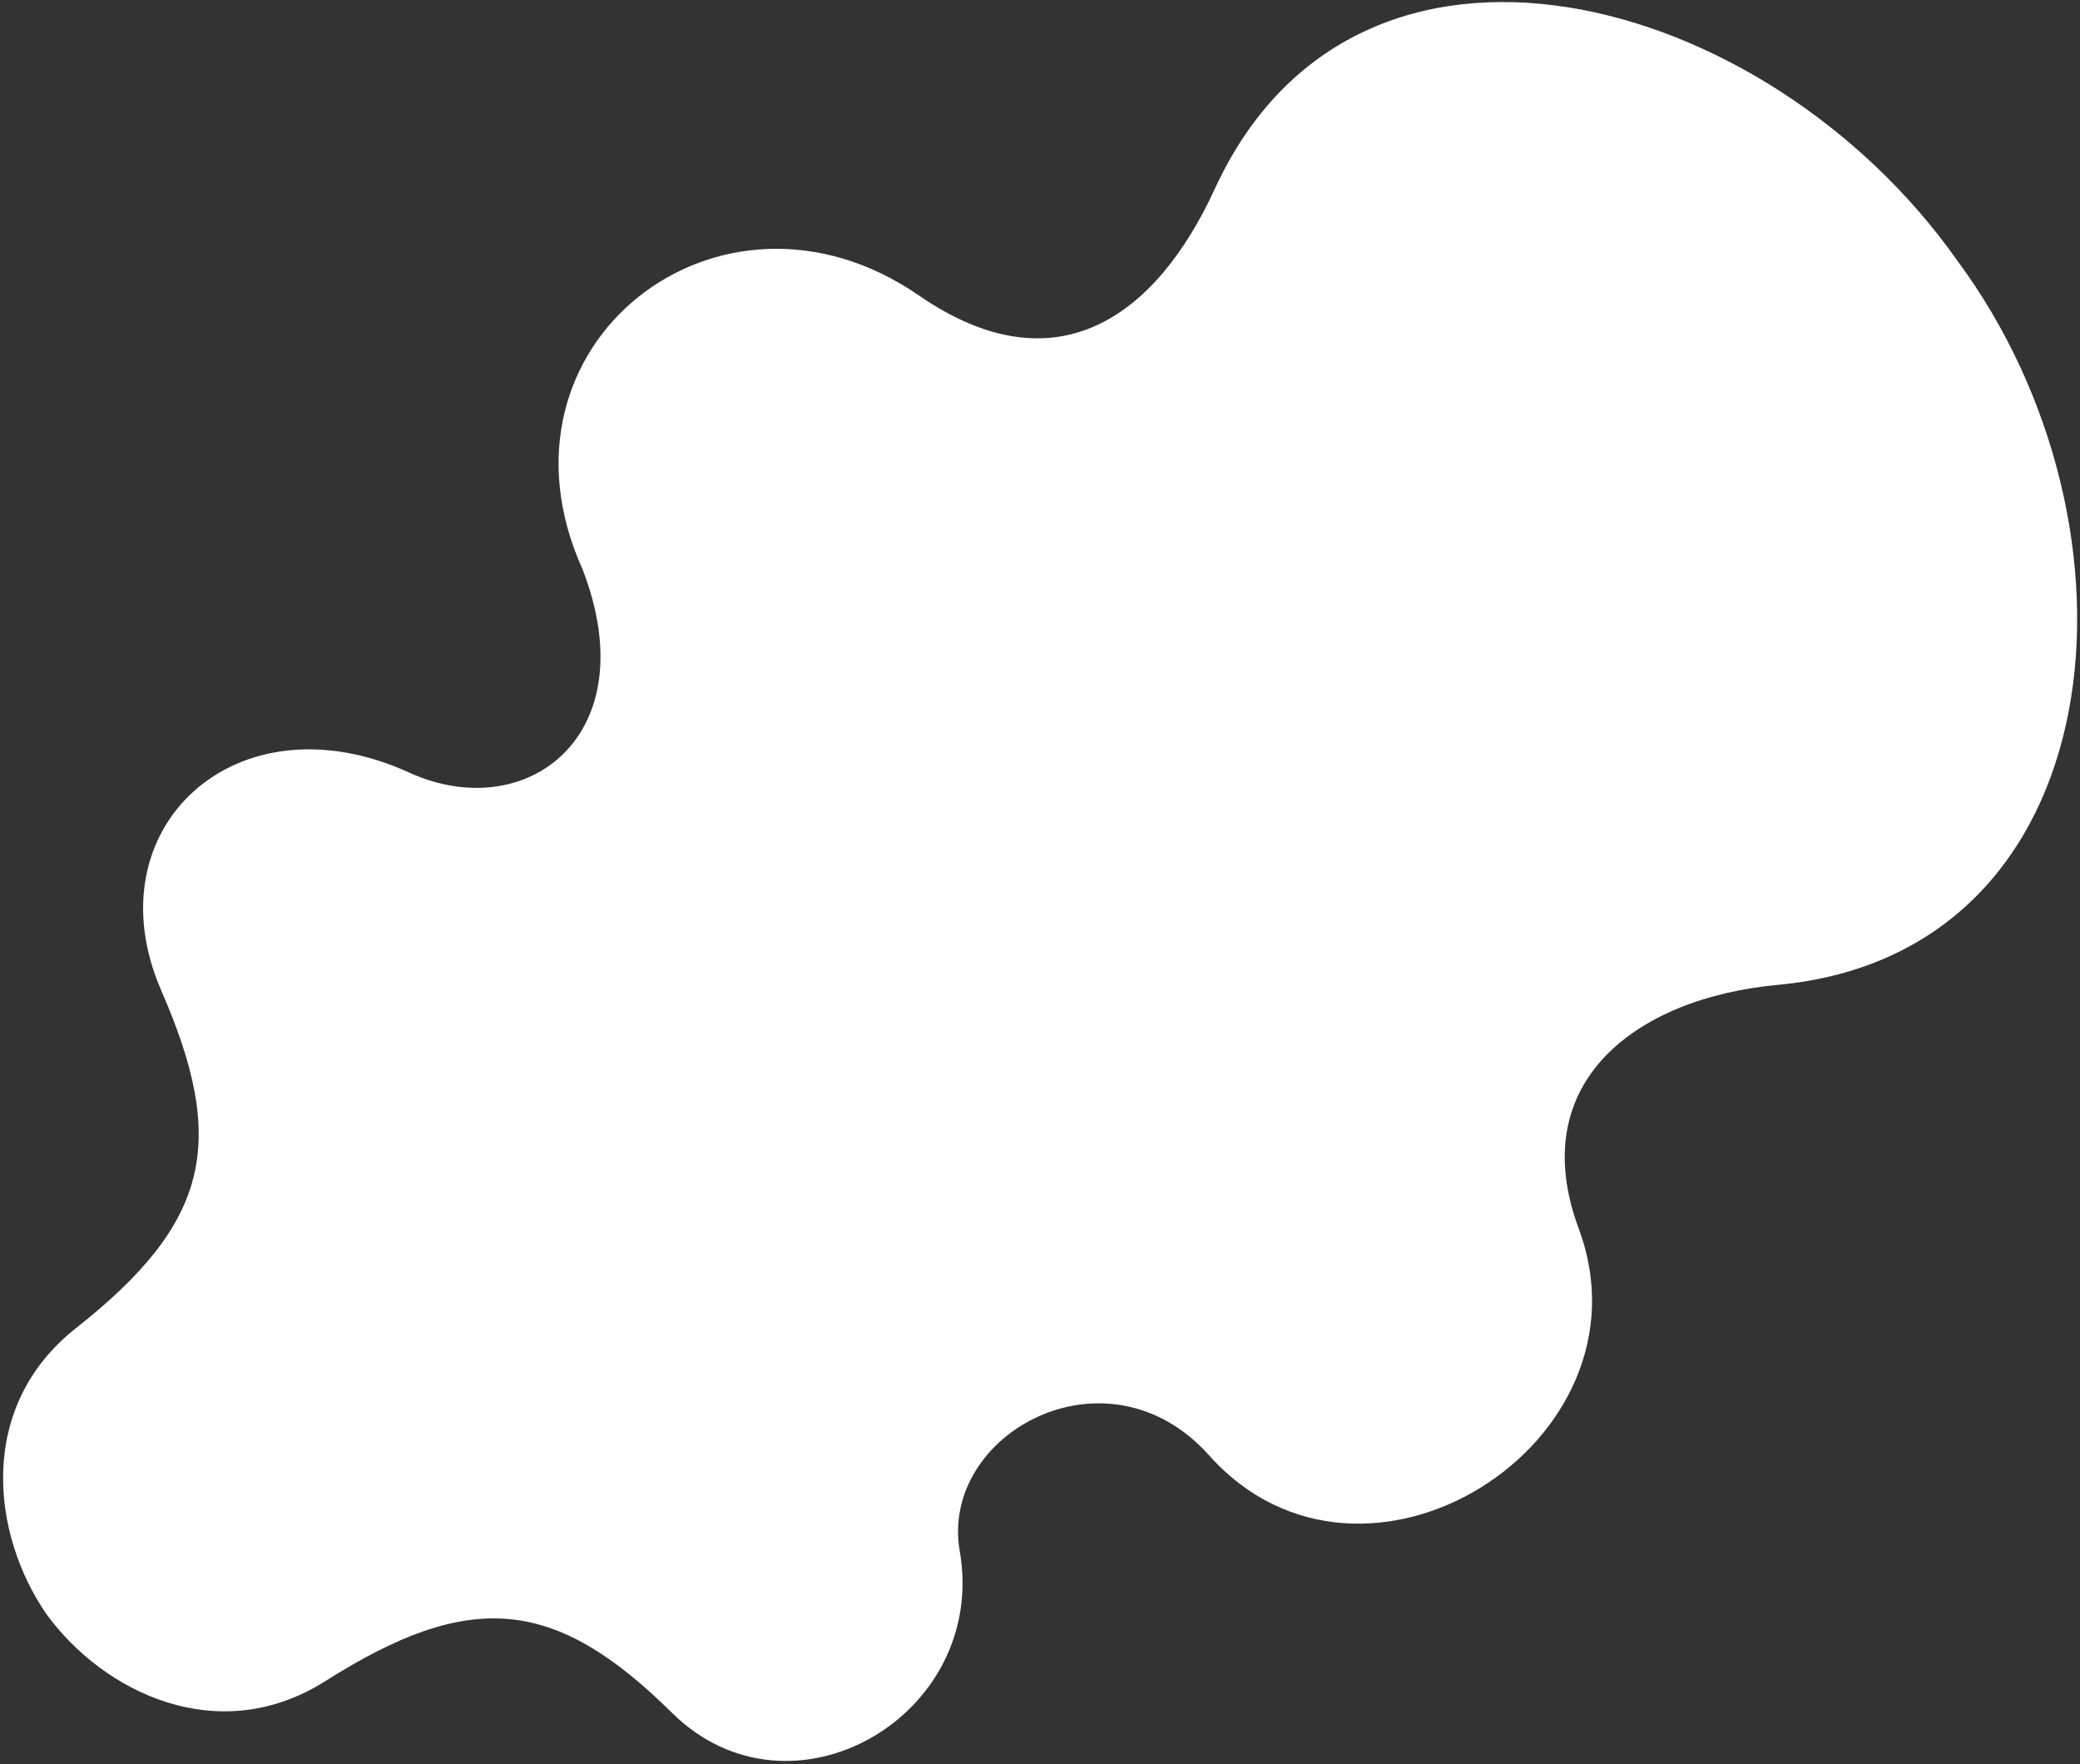 <svg width="415" height="352" viewBox="0 0 415 352" fill="none" xmlns="http://www.w3.org/2000/svg">
    <rect x="0" y="0" width="415" height="352" fill="#333333" stroke="none"/>
    <path d="M116.207 113.523C129.115 146.785 104.952 164.752 81.662 154.135C47 138.335 18.132 165.394 32.187 197.635C45.29 227.691 42.041 243.766 15.169 264.958C-4.751 280.667 -1.67 306.128 9.227 321.963L9.262 322.011C20.558 337.562 43.525 348.936 64.952 335.359C93.859 317.043 110.758 318.649 134.048 341.686C157.797 365.177 197.208 342.282 191.489 309.453C187.405 286.012 220.904 267.588 241.245 290.353C272.189 324.985 330.779 287.568 315 245.148C304.138 215.95 326.408 199.096 354.685 196.482C422.193 190.242 430.085 105.316 390.483 51.945C352.446 -2.029 270.717 -23.979 242.386 37.666C230.519 63.487 210.461 77.644 183.331 58.94C143.715 31.626 96.091 68.856 116.208 113.524L116.207 113.523Z" fill="white"/>
</svg>
